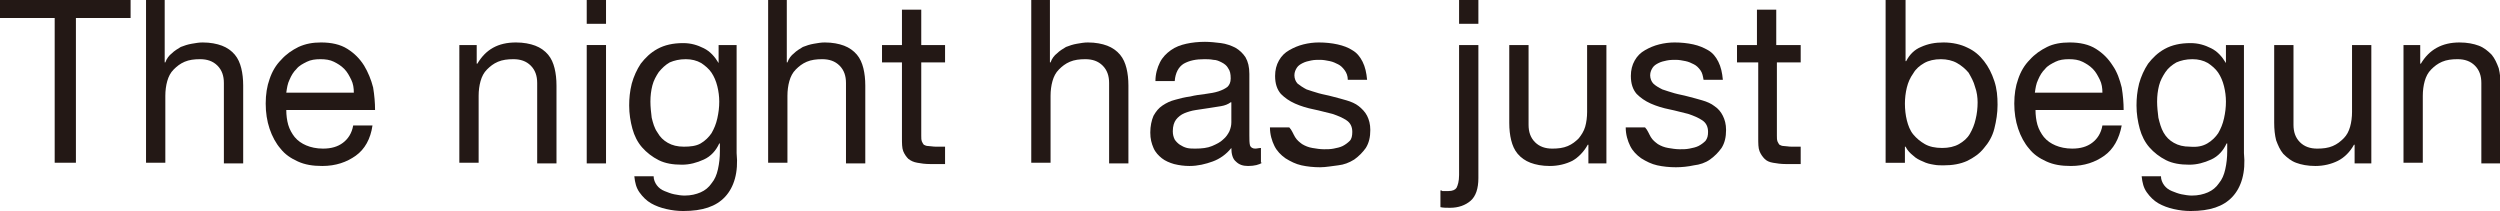 <?xml version="1.0" encoding="utf-8"?>
<!-- Generator: Adobe Illustrator 26.4.1, SVG Export Plug-In . SVG Version: 6.00 Build 0)  -->
<svg version="1.1" id="レイヤー_1" xmlns="http://www.w3.org/2000/svg" xmlns:xlink="http://www.w3.org/1999/xlink" x="0px"
	 y="0px" viewBox="0 0 388.6 32.8" style="enable-background:new 0 0 388.6 32.8;" xml:space="preserve">
<style type="text/css">
	.st0{fill:#231815;}
</style>
<g>
	<path class="st0" d="M0,2.8V0h20.3v2.8h-8.5v22.5H8.5V2.8H0z"/>
	<path class="st0" d="M25.6,0v9.7h0.1c0.2-0.6,0.6-1.1,1-1.4c0.4-0.4,0.9-0.7,1.4-1c0.5-0.2,1.1-0.4,1.7-0.5
		c0.6-0.1,1.1-0.2,1.7-0.2c1.2,0,2.2,0.2,3,0.5c0.8,0.3,1.5,0.8,2,1.4c0.5,0.6,0.8,1.3,1,2.1c0.2,0.8,0.3,1.7,0.3,2.7v12.1h-3V12.9
		c0-1.1-0.3-2-1-2.7c-0.7-0.7-1.6-1-2.7-1c-0.9,0-1.7,0.1-2.4,0.4c-0.7,0.3-1.2,0.7-1.7,1.2c-0.5,0.5-0.8,1.1-1,1.8
		s-0.3,1.5-0.3,2.3v10.4h-3V0H25.6z"/>
	<path class="st0" d="M55.3,24.2c-1.4,1-3.1,1.6-5.2,1.6c-1.5,0-2.7-0.2-3.8-0.7c-1.1-0.5-2-1.1-2.7-2c-0.7-0.8-1.3-1.9-1.7-3.1
		c-0.4-1.2-0.6-2.5-0.6-3.9c0-1.4,0.2-2.7,0.6-3.8c0.4-1.2,1-2.2,1.8-3c0.8-0.9,1.7-1.5,2.7-2c1.1-0.5,2.2-0.7,3.5-0.7
		c1.6,0,3,0.3,4.1,1c1.1,0.7,1.9,1.5,2.6,2.6c0.6,1,1.1,2.2,1.4,3.4c0.2,1.2,0.3,2.4,0.3,3.5H44.5c0,0.8,0.1,1.6,0.3,2.3
		c0.2,0.7,0.6,1.4,1,1.9c0.5,0.6,1.1,1,1.8,1.3c0.7,0.3,1.6,0.5,2.6,0.5c1.3,0,2.3-0.3,3.1-0.9c0.8-0.6,1.4-1.5,1.6-2.7h3
		C57.6,21.6,56.7,23.2,55.3,24.2z M54.6,12.4c-0.3-0.6-0.6-1.2-1.1-1.7c-0.5-0.5-1-0.8-1.6-1.1c-0.6-0.3-1.3-0.4-2.1-0.4
		c-0.8,0-1.5,0.1-2.1,0.4c-0.6,0.3-1.2,0.6-1.6,1.1c-0.5,0.5-0.8,1-1.1,1.7c-0.3,0.6-0.4,1.3-0.5,2h10.5C55,13.7,54.9,13,54.6,12.4z
		"/>
	<path class="st0" d="M74.1,7v2.9h0.1c1.3-2.2,3.2-3.3,6-3.3c1.2,0,2.2,0.2,3,0.5c0.8,0.3,1.5,0.8,2,1.4c0.5,0.6,0.8,1.3,1,2.1
		c0.2,0.8,0.3,1.7,0.3,2.7v12.1h-3V12.9c0-1.1-0.3-2-1-2.7c-0.7-0.7-1.6-1-2.7-1c-0.9,0-1.7,0.1-2.4,0.4c-0.7,0.3-1.2,0.7-1.7,1.2
		c-0.5,0.5-0.8,1.1-1,1.8s-0.3,1.5-0.3,2.3v10.4h-3V7H74.1z"/>
	<path class="st0" d="M91.2,3.7V0h3v3.7H91.2z M94.2,7v18.4h-3V7H94.2z"/>
	<path class="st0" d="M112.7,30.6c-1.4,1.5-3.5,2.2-6.5,2.2c-0.9,0-1.7-0.1-2.6-0.3c-0.9-0.2-1.7-0.5-2.4-0.9
		c-0.7-0.4-1.3-1-1.8-1.7c-0.5-0.7-0.7-1.5-0.8-2.5h3c0,0.5,0.2,1,0.5,1.4s0.7,0.7,1.2,0.9c0.5,0.2,1,0.4,1.5,0.5s1.1,0.2,1.6,0.2
		c1,0,1.8-0.2,2.5-0.5c0.7-0.3,1.3-0.8,1.7-1.4c0.5-0.6,0.8-1.3,1-2.2c0.2-0.9,0.3-1.8,0.3-2.8v-1.2h-0.1c-0.5,1.1-1.3,2-2.4,2.5
		c-1.1,0.5-2.2,0.8-3.4,0.8c-1.4,0-2.6-0.2-3.6-0.7c-1-0.5-1.9-1.2-2.6-2c-0.7-0.8-1.2-1.8-1.5-2.9c-0.3-1.1-0.5-2.3-0.5-3.6
		c0-1.1,0.1-2.2,0.4-3.4c0.3-1.1,0.8-2.2,1.4-3.1c0.7-0.9,1.5-1.7,2.6-2.3c1.1-0.6,2.4-0.9,4-0.9c1.2,0,2.2,0.3,3.2,0.8
		c1,0.5,1.7,1.3,2.3,2.3h0V7h2.8v16.8C114.8,26.8,114.1,29.1,112.7,30.6z M108.9,22.3c0.7-0.4,1.3-1,1.7-1.6
		c0.4-0.7,0.7-1.4,0.9-2.3c0.2-0.9,0.3-1.7,0.3-2.6c0-0.8-0.1-1.6-0.3-2.4c-0.2-0.8-0.5-1.5-0.9-2.1c-0.4-0.6-1-1.1-1.6-1.5
		c-0.7-0.4-1.5-0.6-2.4-0.6c-1,0-1.8,0.2-2.5,0.5c-0.7,0.4-1.2,0.9-1.7,1.5c-0.4,0.6-0.8,1.3-1,2.1s-0.3,1.6-0.3,2.5
		c0,0.8,0.1,1.7,0.2,2.5c0.2,0.8,0.4,1.6,0.9,2.3c0.4,0.7,0.9,1.2,1.6,1.6c0.7,0.4,1.5,0.6,2.5,0.6S108.2,22.7,108.9,22.3z"/>
	<path class="st0" d="M122.3,0v9.7h0.1c0.2-0.6,0.6-1.1,1-1.4c0.4-0.4,0.9-0.7,1.4-1c0.5-0.2,1.1-0.4,1.7-0.5
		c0.6-0.1,1.1-0.2,1.7-0.2c1.2,0,2.2,0.2,3,0.5c0.8,0.3,1.5,0.8,2,1.4c0.5,0.6,0.8,1.3,1,2.1c0.2,0.8,0.3,1.7,0.3,2.7v12.1h-3V12.9
		c0-1.1-0.3-2-1-2.7c-0.7-0.7-1.6-1-2.7-1c-0.9,0-1.7,0.1-2.4,0.4c-0.7,0.3-1.2,0.7-1.7,1.2c-0.5,0.5-0.8,1.1-1,1.8
		s-0.3,1.5-0.3,2.3v10.4h-3V0H122.3z"/>
	<path class="st0" d="M146.9,7v2.7h-3.7v11.4c0,0.4,0,0.6,0.1,0.9c0.1,0.2,0.2,0.4,0.3,0.5c0.2,0.1,0.4,0.2,0.7,0.2
		c0.3,0,0.7,0.1,1.2,0.1h1.4v2.7h-2.3c-0.8,0-1.5-0.1-2-0.2c-0.6-0.1-1-0.3-1.4-0.6c-0.3-0.3-0.6-0.7-0.8-1.2s-0.2-1.2-0.2-2.1V9.7
		h-3.1V7h3.1V1.5h3V7H146.9z"/>
	<path class="st0" d="M163.2,0v9.7h0.1c0.2-0.6,0.6-1.1,1-1.4c0.4-0.4,0.9-0.7,1.4-1c0.5-0.2,1.1-0.4,1.7-0.5
		c0.6-0.1,1.1-0.2,1.7-0.2c1.2,0,2.2,0.2,3,0.5c0.8,0.3,1.5,0.8,2,1.4c0.5,0.6,0.8,1.3,1,2.1c0.2,0.8,0.3,1.7,0.3,2.7v12.1h-3V12.9
		c0-1.1-0.3-2-1-2.7c-0.7-0.7-1.6-1-2.7-1c-0.9,0-1.7,0.1-2.4,0.4c-0.7,0.3-1.2,0.7-1.7,1.2c-0.5,0.5-0.8,1.1-1,1.8
		c-0.2,0.7-0.3,1.5-0.3,2.3v10.4h-3V0H163.2z"/>
	<path class="st0" d="M196.2,25.3c-0.5,0.3-1.2,0.5-2.2,0.5c-0.8,0-1.4-0.2-1.9-0.7c-0.5-0.4-0.7-1.2-0.7-2.1
		c-0.8,1-1.8,1.7-2.9,2.1c-1.1,0.4-2.3,0.7-3.6,0.7c-0.8,0-1.6-0.1-2.4-0.3c-0.7-0.2-1.4-0.5-1.9-0.9c-0.5-0.4-1-0.9-1.3-1.6
		c-0.3-0.7-0.5-1.4-0.5-2.4c0-1,0.2-1.9,0.5-2.6c0.4-0.7,0.8-1.2,1.4-1.6c0.6-0.4,1.2-0.7,2-0.9c0.7-0.2,1.5-0.4,2.3-0.5
		c0.8-0.2,1.6-0.3,2.4-0.4c0.7-0.1,1.4-0.2,2-0.4c0.6-0.2,1-0.4,1.4-0.7c0.3-0.3,0.5-0.7,0.5-1.3c0-0.7-0.1-1.2-0.4-1.6
		c-0.2-0.4-0.6-0.7-1-0.9c-0.4-0.2-0.8-0.4-1.3-0.4c-0.5-0.1-1-0.1-1.4-0.1c-1.3,0-2.3,0.2-3.2,0.7c-0.8,0.5-1.3,1.4-1.4,2.7h-3
		c0-1.1,0.3-2.1,0.7-2.9c0.4-0.8,1-1.4,1.7-1.9c0.7-0.5,1.5-0.8,2.4-1c0.9-0.2,1.9-0.3,2.9-0.3c0.8,0,1.7,0.1,2.5,0.2
		c0.8,0.1,1.6,0.4,2.2,0.7c0.7,0.4,1.2,0.9,1.6,1.5c0.4,0.7,0.6,1.5,0.6,2.6V21c0,0.7,0,1.2,0.1,1.6c0.1,0.3,0.4,0.5,0.8,0.5
		c0.3,0,0.6-0.1,0.9-0.1V25.3z M191.3,15.9c-0.4,0.3-0.9,0.5-1.5,0.6c-0.6,0.1-1.3,0.2-1.9,0.3c-0.7,0.1-1.4,0.2-2,0.3
		c-0.7,0.1-1.3,0.3-1.8,0.5c-0.5,0.2-1,0.6-1.3,1c-0.3,0.4-0.5,1-0.5,1.8c0,0.5,0.1,0.9,0.3,1.3c0.2,0.3,0.5,0.6,0.8,0.8
		c0.3,0.2,0.7,0.4,1.1,0.5c0.4,0.1,0.9,0.1,1.3,0.1c1,0,1.9-0.1,2.6-0.4c0.7-0.3,1.3-0.6,1.7-1c0.5-0.4,0.8-0.9,1-1.3
		c0.2-0.5,0.3-0.9,0.3-1.4V15.9z"/>
	<path class="st0" d="M201.3,21.3c0.3,0.5,0.7,0.8,1.1,1.1c0.5,0.3,1,0.5,1.6,0.6s1.2,0.2,1.8,0.2c0.5,0,1,0,1.5-0.1
		c0.5-0.1,1-0.2,1.4-0.4c0.4-0.2,0.8-0.5,1.1-0.8s0.4-0.8,0.4-1.4c0-0.8-0.3-1.4-0.9-1.8c-0.6-0.4-1.3-0.7-2.2-1
		c-0.9-0.2-1.9-0.5-2.9-0.7c-1-0.2-2-0.5-2.9-0.9c-0.9-0.4-1.6-0.9-2.2-1.5c-0.6-0.7-0.9-1.6-0.9-2.8c0-0.9,0.2-1.7,0.6-2.4
		c0.4-0.7,0.9-1.2,1.6-1.6c0.7-0.4,1.4-0.7,2.2-0.9c0.8-0.2,1.6-0.3,2.4-0.3c1,0,2,0.1,2.9,0.3c0.9,0.2,1.7,0.5,2.3,0.9
		c0.7,0.4,1.2,1,1.6,1.8c0.4,0.8,0.6,1.7,0.7,2.8h-3c0-0.6-0.2-1.1-0.5-1.5c-0.3-0.4-0.6-0.7-1-0.9c-0.4-0.2-0.8-0.4-1.3-0.5
		c-0.5-0.1-1-0.2-1.5-0.2c-0.5,0-0.9,0-1.4,0.1c-0.5,0.1-0.9,0.2-1.3,0.4c-0.4,0.2-0.7,0.4-0.9,0.7c-0.2,0.3-0.4,0.7-0.4,1.2
		c0,0.5,0.2,1,0.5,1.3c0.4,0.3,0.8,0.6,1.4,0.9c0.6,0.2,1.2,0.4,1.9,0.6c0.7,0.2,1.4,0.3,2.1,0.5c0.8,0.2,1.5,0.4,2.2,0.6
		c0.7,0.2,1.4,0.5,1.9,0.9c0.5,0.4,1,0.9,1.3,1.5c0.3,0.6,0.5,1.3,0.5,2.2c0,1.1-0.2,2-0.7,2.8c-0.5,0.7-1.1,1.3-1.8,1.8
		c-0.8,0.5-1.6,0.8-2.5,0.9s-1.9,0.3-2.8,0.3c-1,0-2-0.1-2.9-0.3c-0.9-0.2-1.7-0.6-2.5-1.1c-0.7-0.5-1.3-1.1-1.7-1.9
		c-0.4-0.8-0.7-1.8-0.7-2.9h3C200.8,20.2,201,20.8,201.3,21.3z"/>
	<path class="st0" d="M228.6,31.2c-0.8,0.7-1.9,1.1-3.2,1.1c-0.5,0-1.1,0-1.5-0.1v-2.6c0.1,0,0.2,0,0.3,0.1c0.1,0,0.2,0,0.3,0h0.6
		c0.7,0,1.1-0.2,1.3-0.5c0.2-0.4,0.4-1,0.4-2V7h3v20.7C229.8,29.3,229.4,30.5,228.6,31.2z M226.8,3.7V0h3v3.7H226.8z"/>
	<path class="st0" d="M246.9,25.4v-2.9h-0.1c-0.6,1.1-1.5,2-2.4,2.5c-1,0.5-2.2,0.8-3.5,0.8c-1.2,0-2.2-0.2-3-0.5
		c-0.8-0.3-1.5-0.8-2-1.4c-0.5-0.6-0.8-1.3-1-2.1c-0.2-0.8-0.3-1.7-0.3-2.7V7h3v12.4c0,1.1,0.3,2,1,2.7c0.7,0.7,1.6,1,2.7,1
		c0.9,0,1.7-0.1,2.4-0.4c0.7-0.3,1.2-0.7,1.7-1.2c0.4-0.5,0.8-1.1,1-1.8c0.2-0.7,0.3-1.5,0.3-2.3V7h3v18.4H246.9z"/>
	<path class="st0" d="M256.6,21.3c0.3,0.5,0.7,0.8,1.1,1.1c0.5,0.3,1,0.5,1.6,0.6c0.6,0.1,1.2,0.2,1.8,0.2c0.5,0,1,0,1.5-0.1
		c0.5-0.1,1-0.2,1.4-0.4c0.4-0.2,0.8-0.5,1.1-0.8c0.3-0.4,0.4-0.8,0.4-1.4c0-0.8-0.3-1.4-0.9-1.8c-0.6-0.4-1.3-0.7-2.2-1
		c-0.9-0.2-1.9-0.5-2.9-0.7c-1-0.2-2-0.5-2.9-0.9c-0.9-0.4-1.6-0.9-2.2-1.5c-0.6-0.7-0.9-1.6-0.9-2.8c0-0.9,0.2-1.7,0.6-2.4
		c0.4-0.7,0.9-1.2,1.6-1.6c0.7-0.4,1.4-0.7,2.2-0.9c0.8-0.2,1.6-0.3,2.4-0.3c1,0,2,0.1,2.9,0.3c0.9,0.2,1.6,0.5,2.3,0.9
		c0.7,0.4,1.2,1,1.6,1.8c0.4,0.8,0.6,1.7,0.7,2.8h-3c-0.1-0.6-0.2-1.1-0.5-1.5c-0.3-0.4-0.6-0.7-1-0.9c-0.4-0.2-0.8-0.4-1.3-0.5
		c-0.5-0.1-1-0.2-1.5-0.2c-0.4,0-0.9,0-1.4,0.1c-0.5,0.1-0.9,0.2-1.3,0.4c-0.4,0.2-0.7,0.4-0.9,0.7c-0.2,0.3-0.4,0.7-0.4,1.2
		c0,0.5,0.2,1,0.5,1.3s0.8,0.6,1.4,0.9c0.6,0.2,1.2,0.4,1.9,0.6c0.7,0.2,1.4,0.3,2.1,0.5c0.8,0.2,1.5,0.4,2.2,0.6
		c0.7,0.2,1.4,0.5,1.9,0.9c0.6,0.4,1,0.9,1.3,1.5c0.3,0.6,0.5,1.3,0.5,2.2c0,1.1-0.2,2-0.7,2.8c-0.5,0.7-1.1,1.3-1.8,1.8
		s-1.6,0.8-2.5,0.9c-0.9,0.2-1.9,0.3-2.8,0.3c-1,0-2-0.1-2.9-0.3c-0.9-0.2-1.7-0.6-2.5-1.1c-0.7-0.5-1.3-1.1-1.7-1.9
		c-0.4-0.8-0.7-1.8-0.7-2.9h3C256.1,20.2,256.3,20.8,256.6,21.3z"/>
	<path class="st0" d="M279.9,7v2.7h-3.7v11.4c0,0.4,0,0.6,0.1,0.9c0.1,0.2,0.2,0.4,0.3,0.5c0.2,0.1,0.4,0.2,0.7,0.2
		c0.3,0,0.7,0.1,1.2,0.1h1.4v2.7h-2.3c-0.8,0-1.4-0.1-2-0.2c-0.6-0.1-1-0.3-1.3-0.6c-0.3-0.3-0.6-0.7-0.8-1.2
		c-0.2-0.5-0.2-1.2-0.2-2.1V9.7H270V7h3.1V1.5h3V7H279.9z"/>
	<path class="st0" d="M296.2,0v9.5h0.1c0.5-1,1.3-1.8,2.3-2.2c1.1-0.5,2.2-0.7,3.5-0.7c1.4,0,2.7,0.3,3.7,0.8
		c1.1,0.5,1.9,1.2,2.6,2.1c0.7,0.9,1.2,1.9,1.6,3.1c0.4,1.2,0.5,2.4,0.5,3.7c0,1.3-0.2,2.5-0.5,3.7c-0.3,1.2-0.9,2.2-1.6,3
		c-0.7,0.9-1.6,1.5-2.6,2c-1.1,0.5-2.3,0.7-3.7,0.7c-0.5,0-1,0-1.5-0.1c-0.6-0.1-1.1-0.2-1.7-0.5c-0.5-0.2-1.1-0.5-1.5-0.9
		c-0.5-0.4-0.9-0.8-1.2-1.4h-0.1v2.5h-3V0H296.2z M307,13.5c-0.2-0.8-0.6-1.5-1-2.2c-0.5-0.6-1.1-1.1-1.8-1.5
		c-0.7-0.4-1.6-0.6-2.5-0.6c-1,0-1.9,0.2-2.6,0.6c-0.7,0.4-1.3,0.9-1.7,1.6c-0.5,0.7-0.8,1.4-1,2.2c-0.2,0.8-0.3,1.7-0.3,2.5
		c0,0.9,0.1,1.8,0.3,2.6c0.2,0.8,0.5,1.6,1,2.2c0.5,0.6,1.1,1.1,1.8,1.5c0.7,0.4,1.6,0.6,2.7,0.6c1,0,1.9-0.2,2.6-0.6
		c0.7-0.4,1.3-0.9,1.7-1.6c0.4-0.7,0.7-1.4,0.9-2.3c0.2-0.8,0.3-1.7,0.3-2.6C307.4,15.2,307.3,14.3,307,13.5z"/>
	<path class="st0" d="M327.1,24.2c-1.4,1-3.1,1.6-5.2,1.6c-1.5,0-2.7-0.2-3.8-0.7c-1.1-0.5-2-1.1-2.7-2c-0.7-0.8-1.3-1.9-1.7-3.1
		c-0.4-1.2-0.6-2.5-0.6-3.9c0-1.4,0.2-2.7,0.6-3.8c0.4-1.2,1-2.2,1.8-3c0.8-0.9,1.7-1.5,2.7-2c1-0.5,2.2-0.7,3.5-0.7
		c1.6,0,3,0.3,4.1,1s1.9,1.5,2.6,2.6c0.7,1,1.1,2.2,1.4,3.4c0.2,1.2,0.3,2.4,0.3,3.5h-13.7c0,0.8,0.1,1.6,0.3,2.3s0.6,1.4,1,1.9
		c0.5,0.6,1.1,1,1.8,1.3s1.6,0.5,2.6,0.5c1.3,0,2.3-0.3,3.1-0.9c0.8-0.6,1.4-1.5,1.6-2.7h3C329.4,21.6,328.5,23.2,327.1,24.2z
		 M326.4,12.4c-0.3-0.6-0.6-1.2-1.1-1.7c-0.5-0.5-1-0.8-1.6-1.1c-0.6-0.3-1.3-0.4-2.1-0.4c-0.8,0-1.5,0.1-2.1,0.4
		c-0.6,0.3-1.2,0.6-1.6,1.1c-0.5,0.5-0.8,1-1.1,1.7c-0.3,0.6-0.4,1.3-0.5,2h10.5C326.8,13.7,326.7,13,326.4,12.4z"/>
	<path class="st0" d="M347,30.6c-1.4,1.5-3.5,2.2-6.5,2.2c-0.9,0-1.7-0.1-2.6-0.3s-1.7-0.5-2.4-0.9c-0.7-0.4-1.3-1-1.8-1.7
		c-0.5-0.7-0.7-1.5-0.8-2.5h3c0,0.5,0.2,1,0.5,1.4c0.3,0.4,0.7,0.7,1.2,0.9c0.5,0.2,1,0.4,1.5,0.5s1.1,0.2,1.6,0.2
		c1,0,1.8-0.2,2.5-0.5c0.7-0.3,1.3-0.8,1.7-1.4c0.5-0.6,0.8-1.3,1-2.2c0.2-0.9,0.3-1.8,0.3-2.8v-1.2h-0.1c-0.5,1.1-1.3,2-2.4,2.5
		c-1.1,0.5-2.2,0.8-3.4,0.8c-1.4,0-2.6-0.2-3.6-0.7c-1-0.5-1.9-1.2-2.6-2c-0.7-0.8-1.2-1.8-1.5-2.9c-0.3-1.1-0.5-2.3-0.5-3.6
		c0-1.1,0.1-2.2,0.4-3.4c0.3-1.1,0.8-2.2,1.4-3.1c0.7-0.9,1.5-1.7,2.6-2.3c1.1-0.6,2.4-0.9,4-0.9c1.2,0,2.2,0.3,3.2,0.8
		c1,0.5,1.7,1.3,2.3,2.3h0V7h2.8v16.8C349.1,26.8,348.4,29.1,347,30.6z M343.1,22.3c0.7-0.4,1.3-1,1.7-1.6c0.4-0.7,0.7-1.4,0.9-2.3
		c0.2-0.9,0.3-1.7,0.3-2.6c0-0.8-0.1-1.6-0.3-2.4c-0.2-0.8-0.5-1.5-0.9-2.1c-0.4-0.6-1-1.1-1.6-1.5c-0.7-0.4-1.5-0.6-2.4-0.6
		c-1,0-1.8,0.2-2.5,0.5c-0.7,0.4-1.3,0.9-1.7,1.5c-0.4,0.6-0.8,1.3-1,2.1c-0.2,0.8-0.3,1.6-0.3,2.5c0,0.8,0.1,1.7,0.2,2.5
		c0.2,0.8,0.4,1.6,0.8,2.3c0.4,0.7,0.9,1.2,1.6,1.6c0.7,0.4,1.5,0.6,2.5,0.6C341.6,22.9,342.4,22.7,343.1,22.3z"/>
	<path class="st0" d="M366,25.4v-2.9h-0.1c-0.6,1.1-1.5,2-2.5,2.5c-1,0.5-2.2,0.8-3.5,0.8c-1.2,0-2.2-0.2-3-0.5
		c-0.8-0.3-1.4-0.8-2-1.4c-0.5-0.6-0.8-1.3-1.1-2.1c-0.2-0.8-0.3-1.7-0.3-2.7V7h3v12.4c0,1.1,0.3,2,1,2.7c0.7,0.7,1.6,1,2.7,1
		c0.9,0,1.7-0.1,2.4-0.4c0.7-0.3,1.2-0.7,1.7-1.2c0.5-0.5,0.8-1.1,1-1.8c0.2-0.7,0.3-1.5,0.3-2.3V7h3v18.4H366z"/>
	<path class="st0" d="M376.2,7v2.9h0.1c1.3-2.2,3.3-3.3,6-3.3c1.2,0,2.2,0.2,3,0.5c0.8,0.3,1.4,0.8,2,1.4c0.5,0.6,0.8,1.3,1.1,2.1
		c0.2,0.8,0.3,1.7,0.3,2.7v12.1h-3V12.9c0-1.1-0.3-2-1-2.7c-0.7-0.7-1.6-1-2.7-1c-0.9,0-1.7,0.1-2.4,0.4c-0.7,0.3-1.2,0.7-1.7,1.2
		c-0.5,0.5-0.8,1.1-1,1.8c-0.2,0.7-0.3,1.5-0.3,2.3v10.4h-3V7H376.2z"/>
</g>
</svg>
